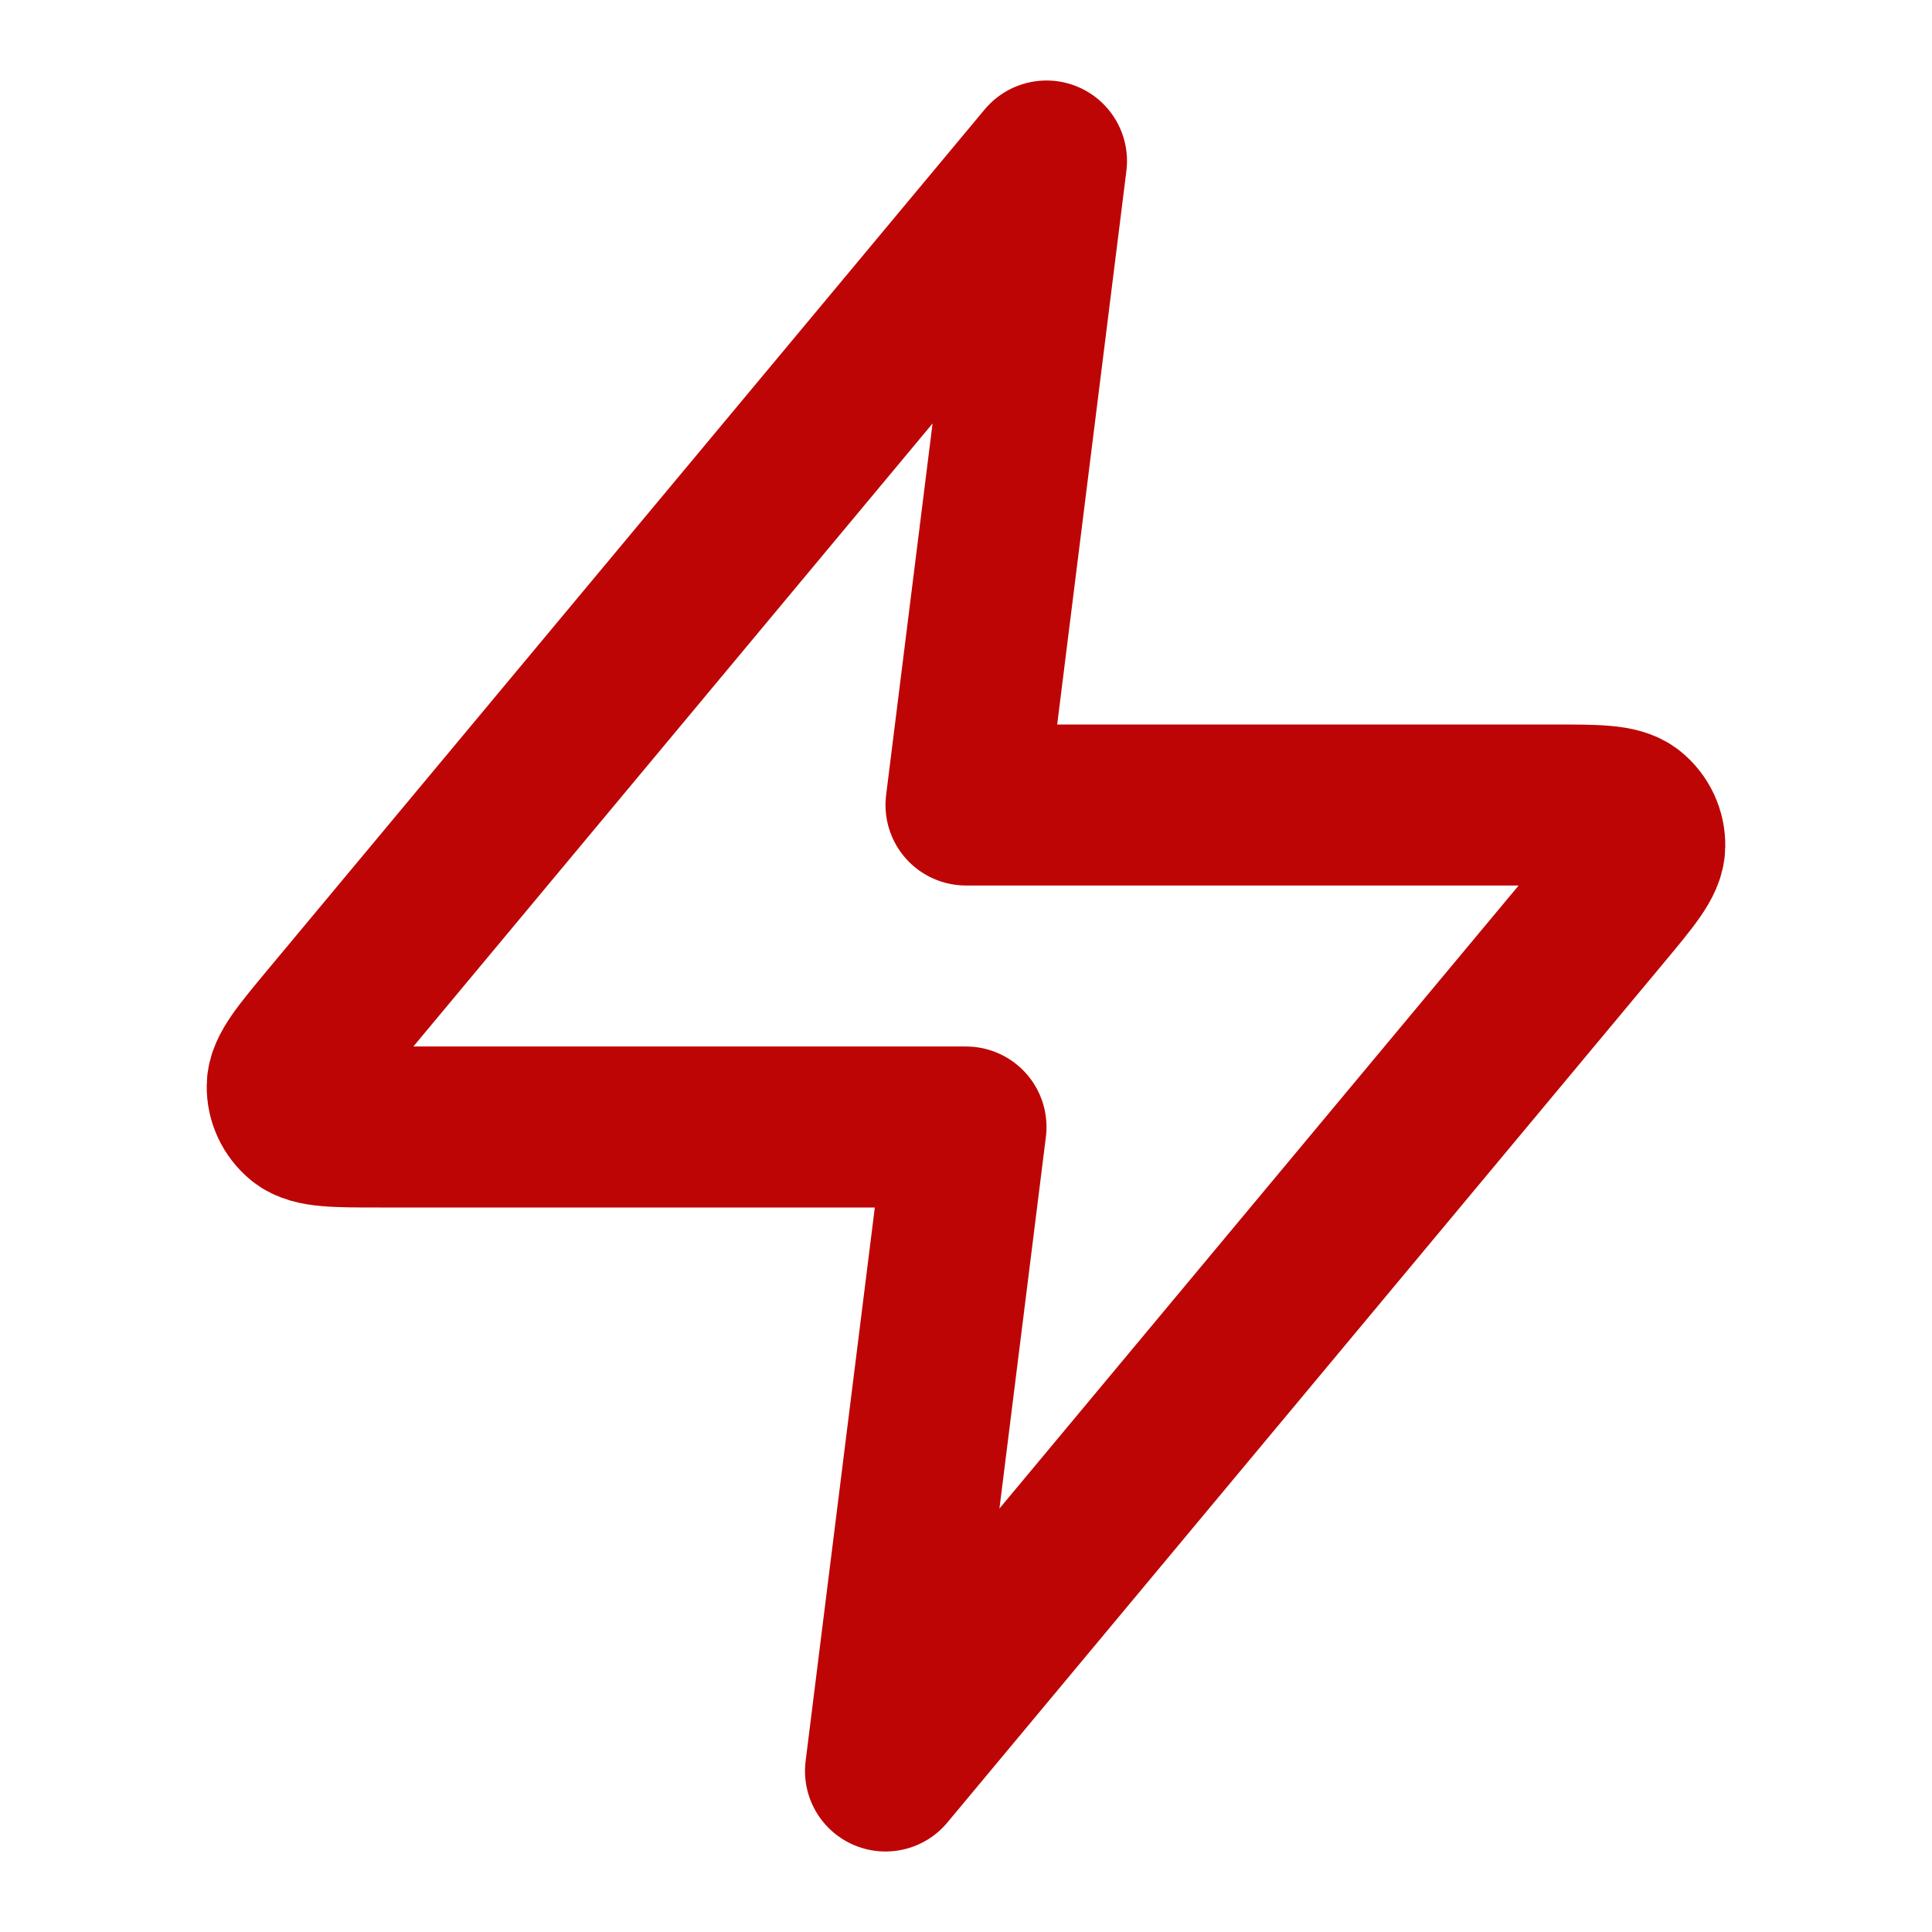 <svg width="100%" height="100%" viewBox="0 0 24 24" fill="none" xmlns="http://www.w3.org/2000/svg">
 <path d="M13 2L4.093 12.688C3.745 13.106 3.57 13.316 3.568 13.492C3.565 13.646 3.634 13.792 3.753 13.889C3.891 14 4.163 14 4.708 14H12L11 22L19.907 11.312C20.255 10.894 20.43 10.684 20.432 10.508C20.435 10.354 20.366 10.208 20.247 10.111C20.109 10 19.837 10 19.292 10H12L13 2Z" stroke="#be0505" stroke-width="2" stroke-linecap="round" stroke-linejoin="round"/>
 </svg>